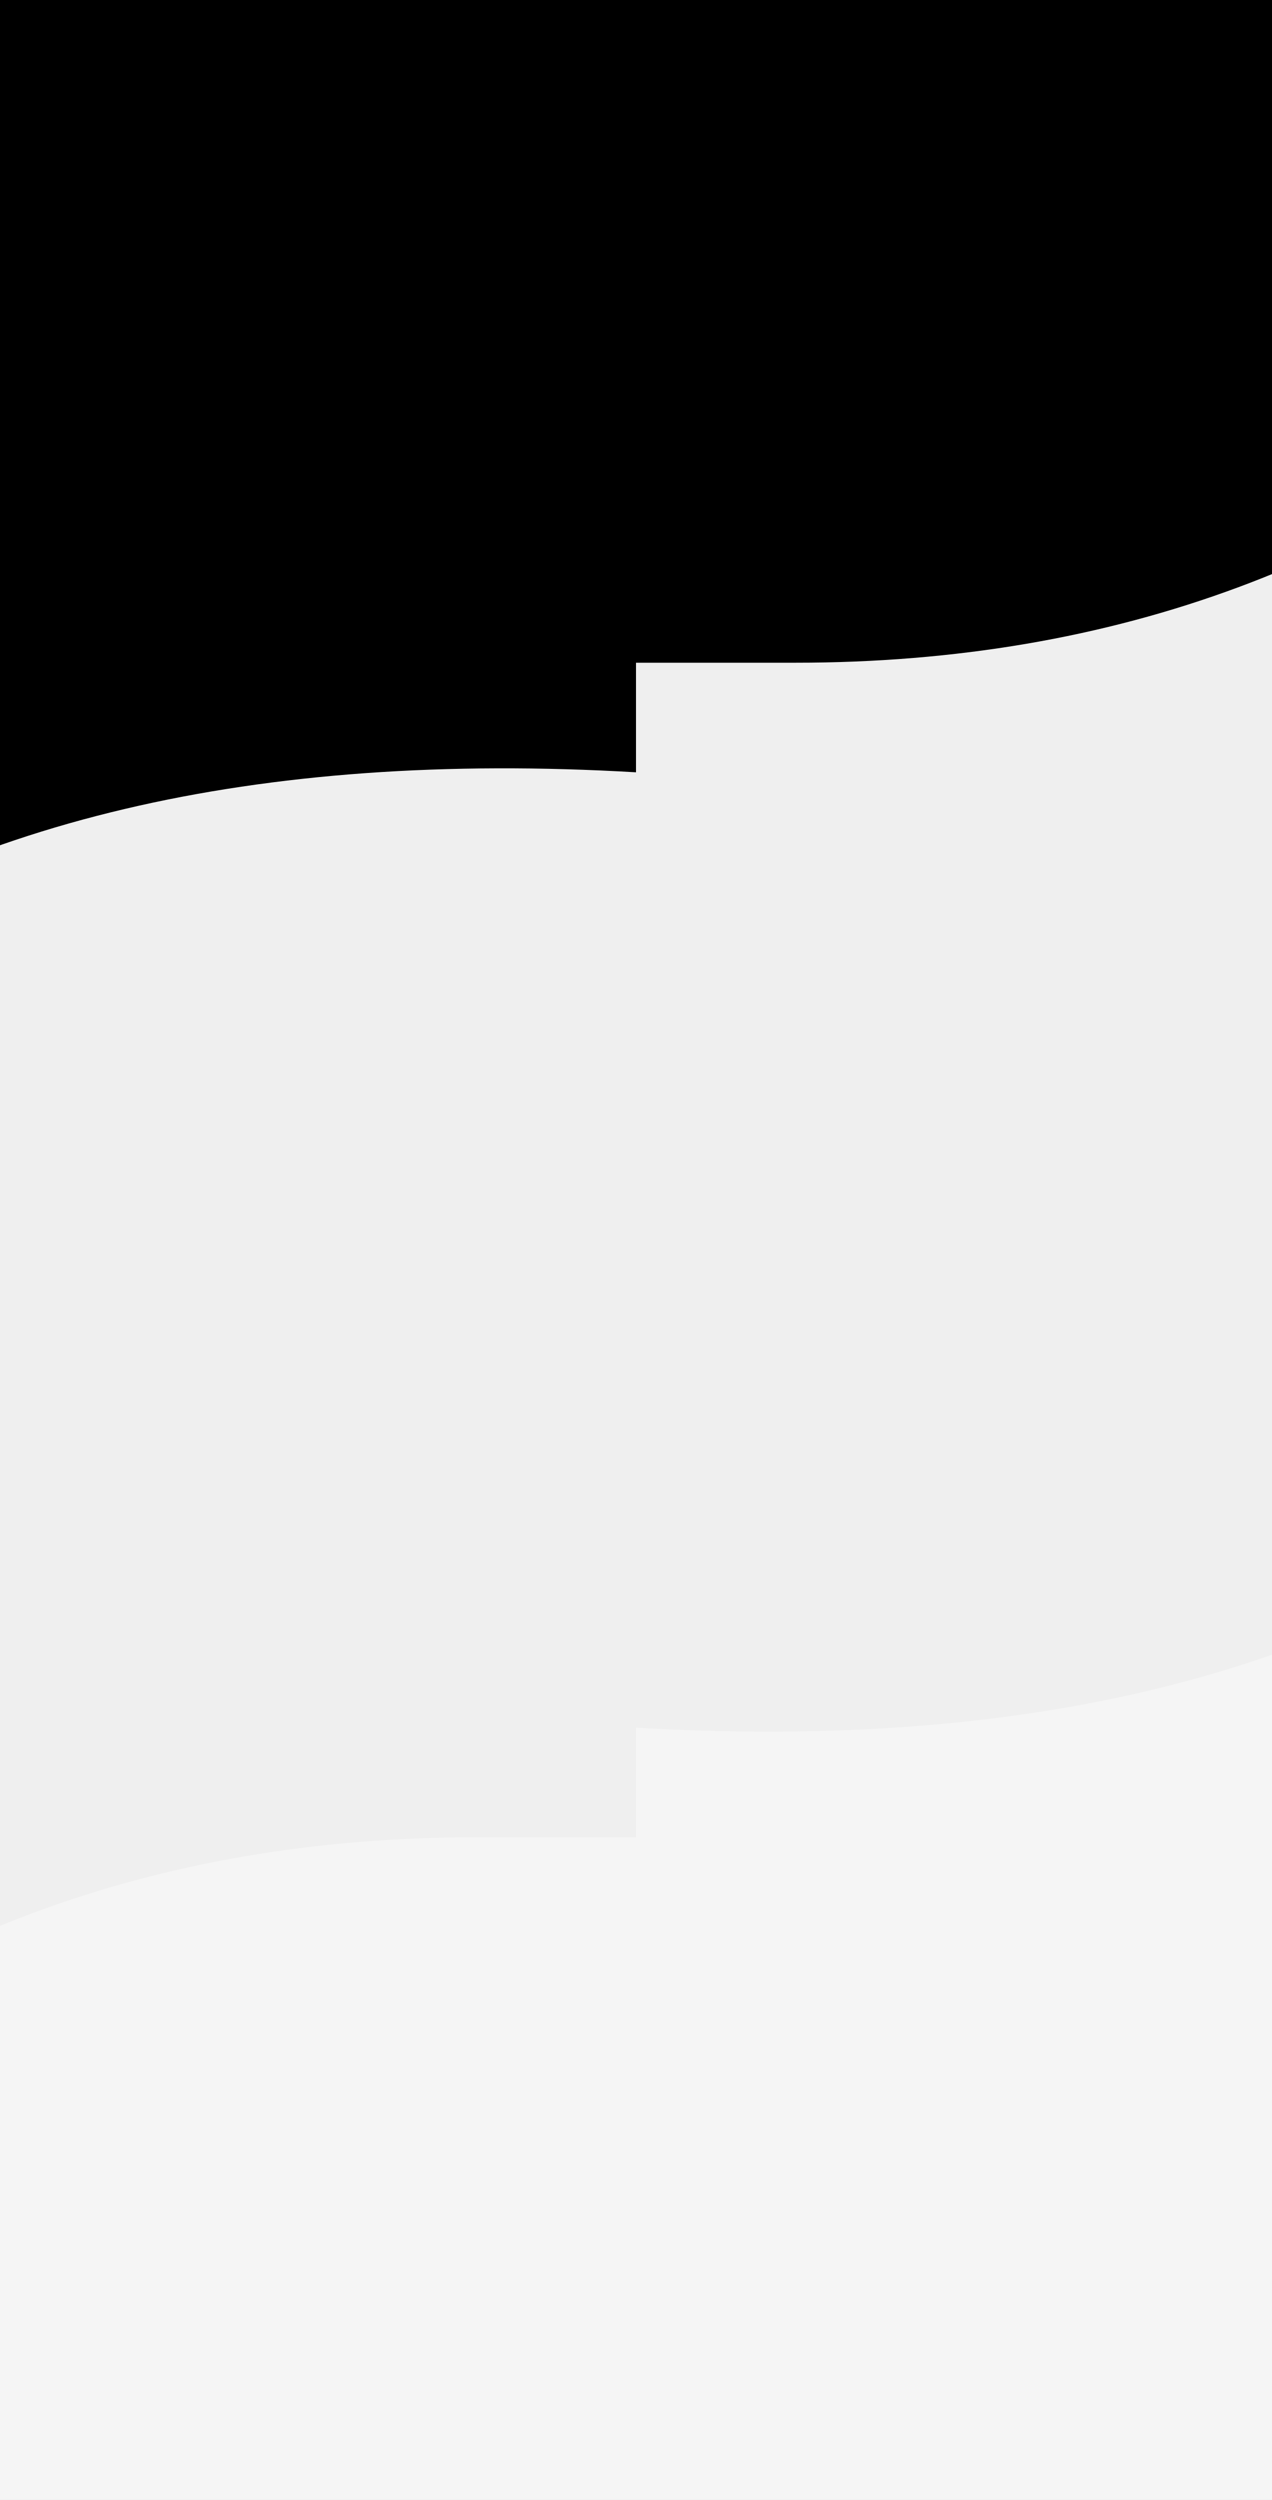<svg id="Layer_1" data-name="Layer 1" xmlns="http://www.w3.org/2000/svg" viewBox="0 0 350.36 688.52">
  <rect x="0" y="0" width="350.36" height="688.52" fill="#808080" stroke="none"/>
  <defs>
    <style>
      .cls-1 {
        fill: #efefef;
      }

      .cls-2 {
        fill: #f5f5f5;
      }
    </style>
  </defs>
  <rect class="cls-2" x="-92.48" y="400.36" width="535.32" height="288.16"></rect>
  <rect x="-92.48" width="535.32" height="288.16"></rect>
  <path class="cls-1" d="M219.07,182.52h-43.89v293.3c104.72,6.13,187.86-13.48,249.43-58.88,6.29-4.64,12.37-9.49,18.23-14.59V99.4c-61.08,55.4-135.69,83.12-223.77,83.12"></path>
  <path class="cls-1" d="M-74.25,271.58c-6.29,4.64-12.37,9.49-18.23,14.59v302.95c61.08-55.4,135.69-83.12,223.77-83.12h43.89V212.7c-104.72-6.13-187.86,13.48-249.43,58.88"></path>
</svg>